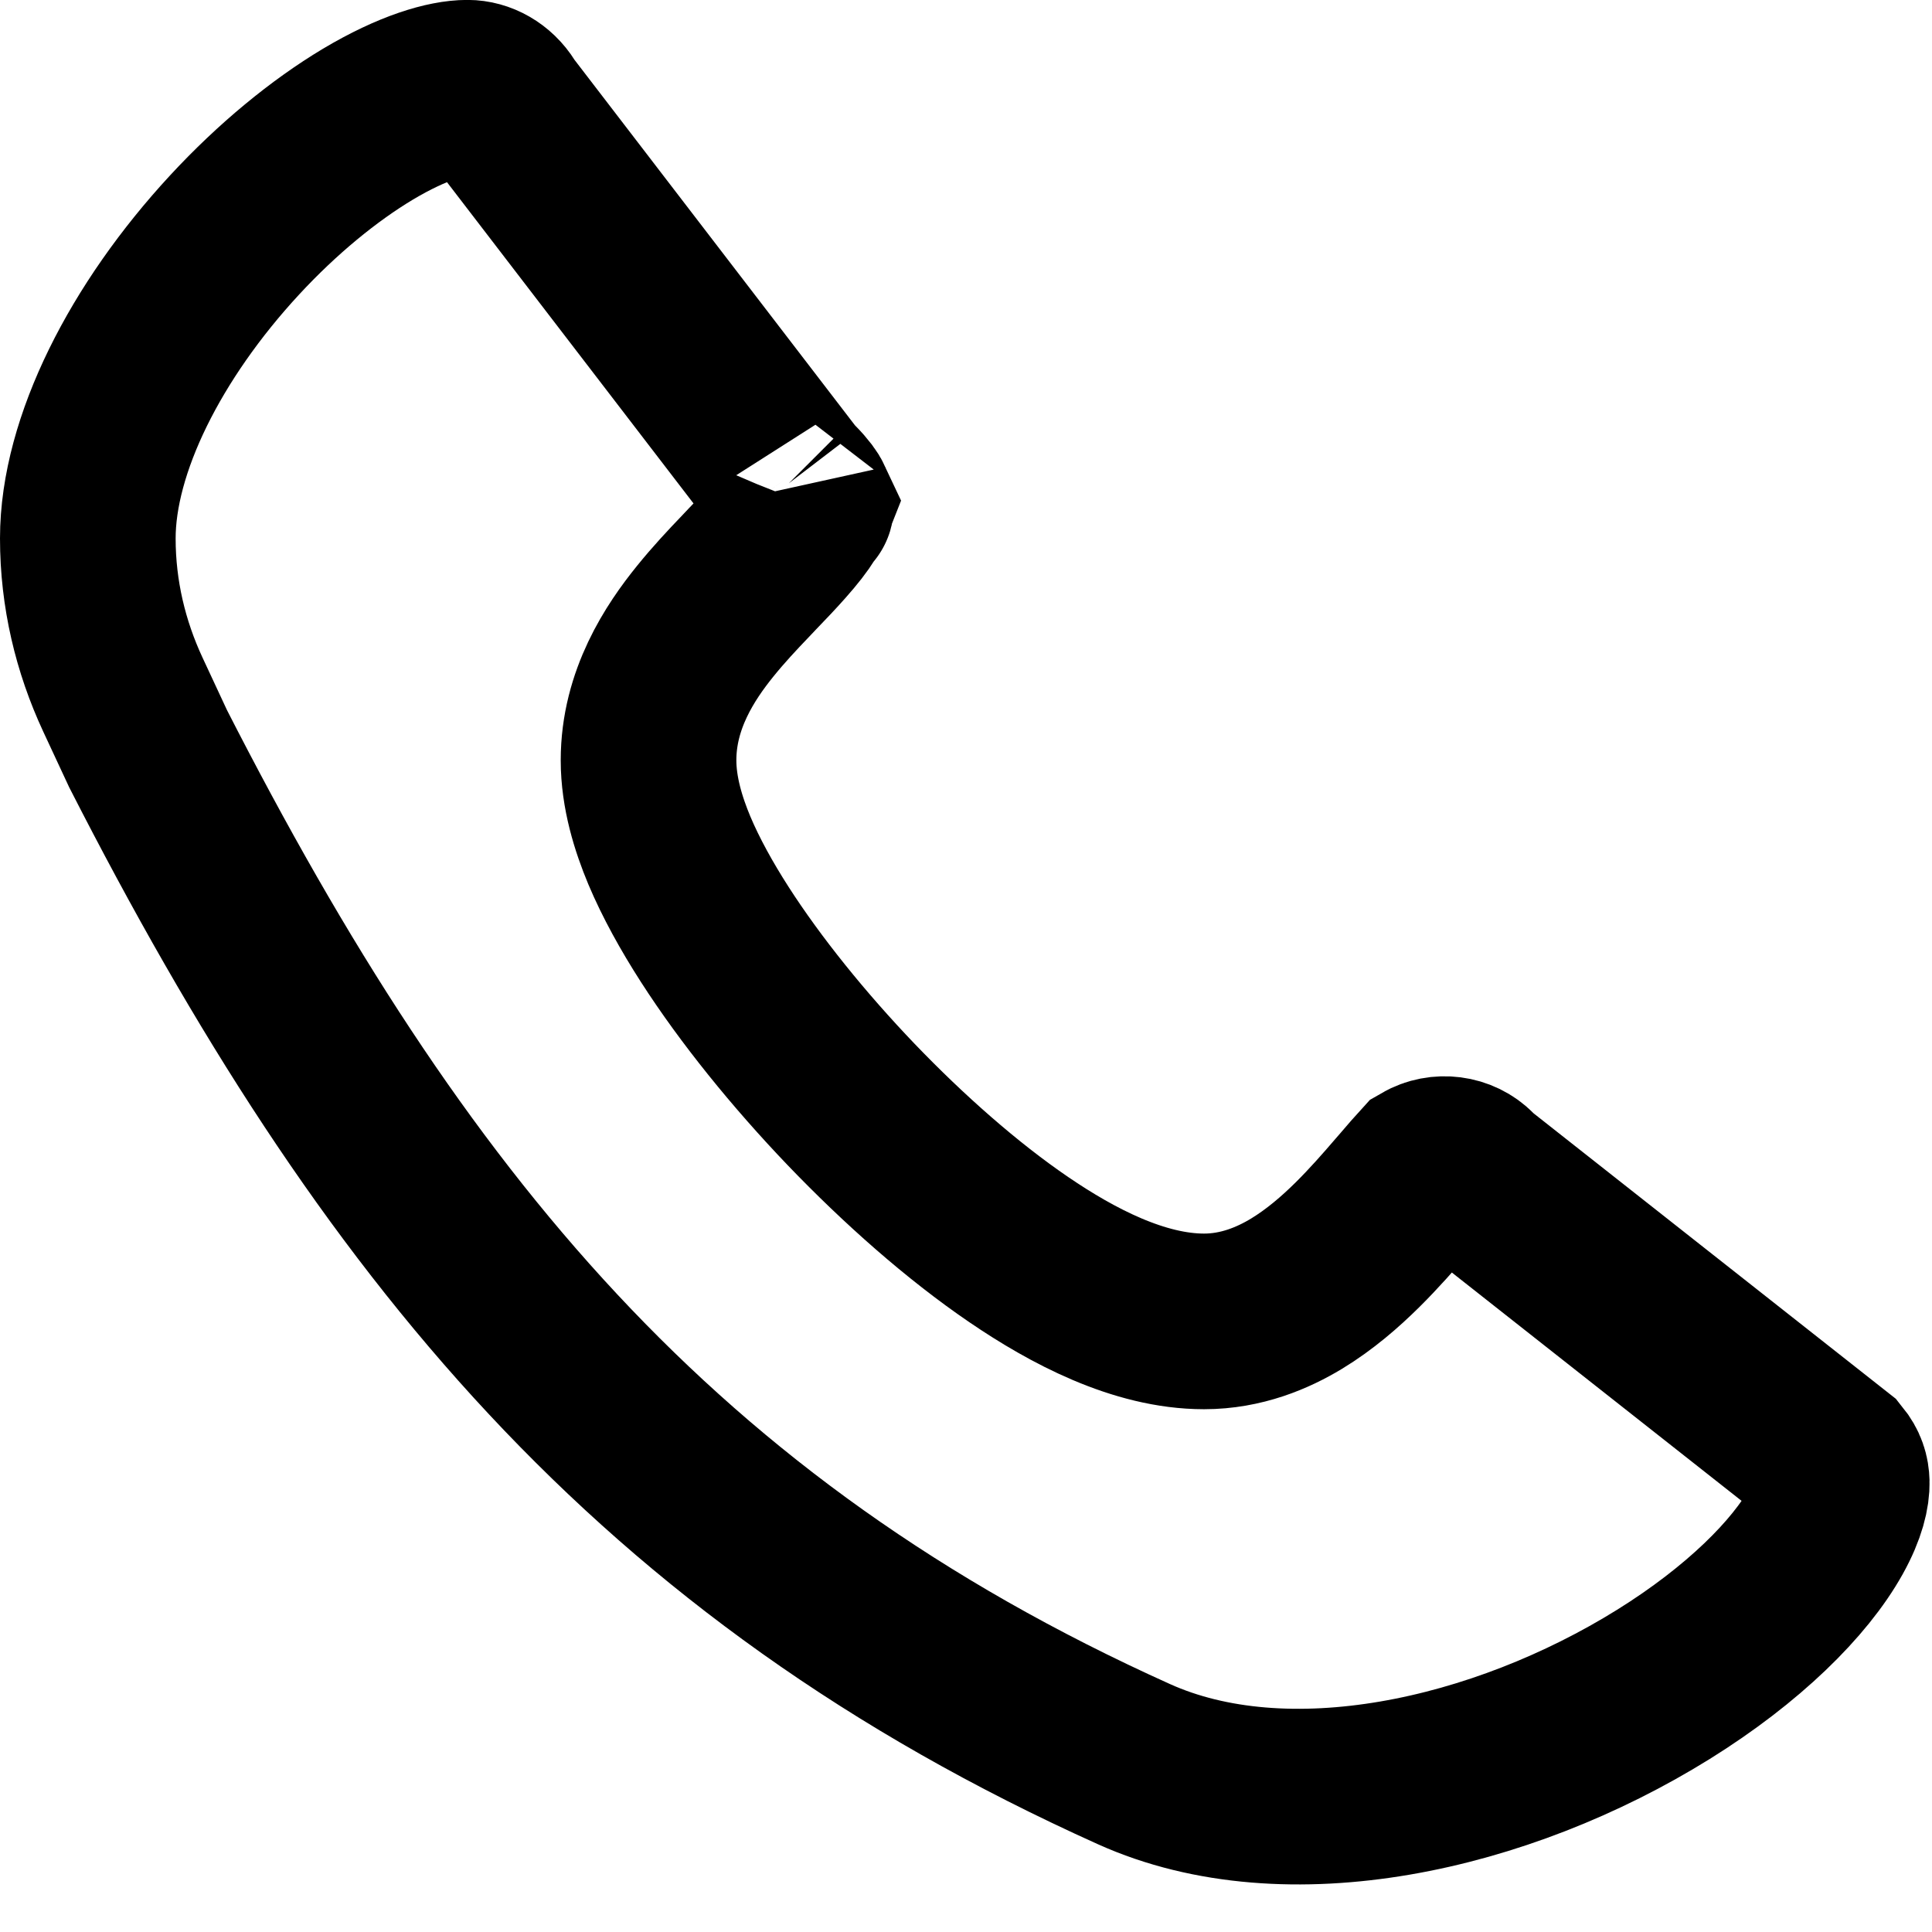<svg width="22" height="22" viewBox="0 0 22 22" fill="none" xmlns="http://www.w3.org/2000/svg">
<path d="M16.755 13.383L16.801 13.429L16.852 13.469L20.882 16.645C20.951 16.73 20.97 16.803 20.972 16.879C20.975 16.99 20.939 17.176 20.793 17.438C20.495 17.973 19.853 18.613 18.942 19.18C17.088 20.333 14.655 20.874 12.911 20.088C7.476 17.64 4.453 13.946 1.686 8.525L1.399 7.909C1.145 7.363 1 6.763 1 6.131C1 5.067 1.662 3.767 2.67 2.677C3.159 2.148 3.691 1.713 4.188 1.415C4.704 1.107 5.096 0.999 5.323 0.999C5.463 0.999 5.611 1.077 5.703 1.225L5.728 1.264L5.757 1.301L8.943 5.453L8.982 5.504L9.027 5.549C9.12 5.643 9.158 5.702 9.172 5.732C9.17 5.737 9.168 5.741 9.166 5.747C9.157 5.768 9.143 5.798 9.119 5.837C9.068 5.92 8.991 6.02 8.877 6.148C8.784 6.253 8.686 6.356 8.572 6.474C8.545 6.503 8.516 6.534 8.486 6.565C8.343 6.714 8.18 6.888 8.03 7.074C7.747 7.424 7.385 7.964 7.385 8.657C7.385 9.026 7.497 9.385 7.622 9.684C7.754 9.997 7.934 10.321 8.138 10.639C8.547 11.276 9.097 11.955 9.692 12.577C10.287 13.197 10.953 13.788 11.603 14.231C12.208 14.643 12.968 15.047 13.711 15.047C14.136 15.047 14.495 14.894 14.763 14.732C15.032 14.569 15.266 14.364 15.455 14.177C15.646 13.988 15.82 13.789 15.96 13.626C15.983 13.6 16.005 13.574 16.026 13.55C16.111 13.451 16.177 13.374 16.233 13.313C16.399 13.217 16.619 13.243 16.755 13.383ZM9.178 5.757C9.177 5.757 9.174 5.75 9.174 5.738C9.18 5.751 9.18 5.758 9.178 5.757Z" stroke="black" stroke-width="2"/>
</svg>
